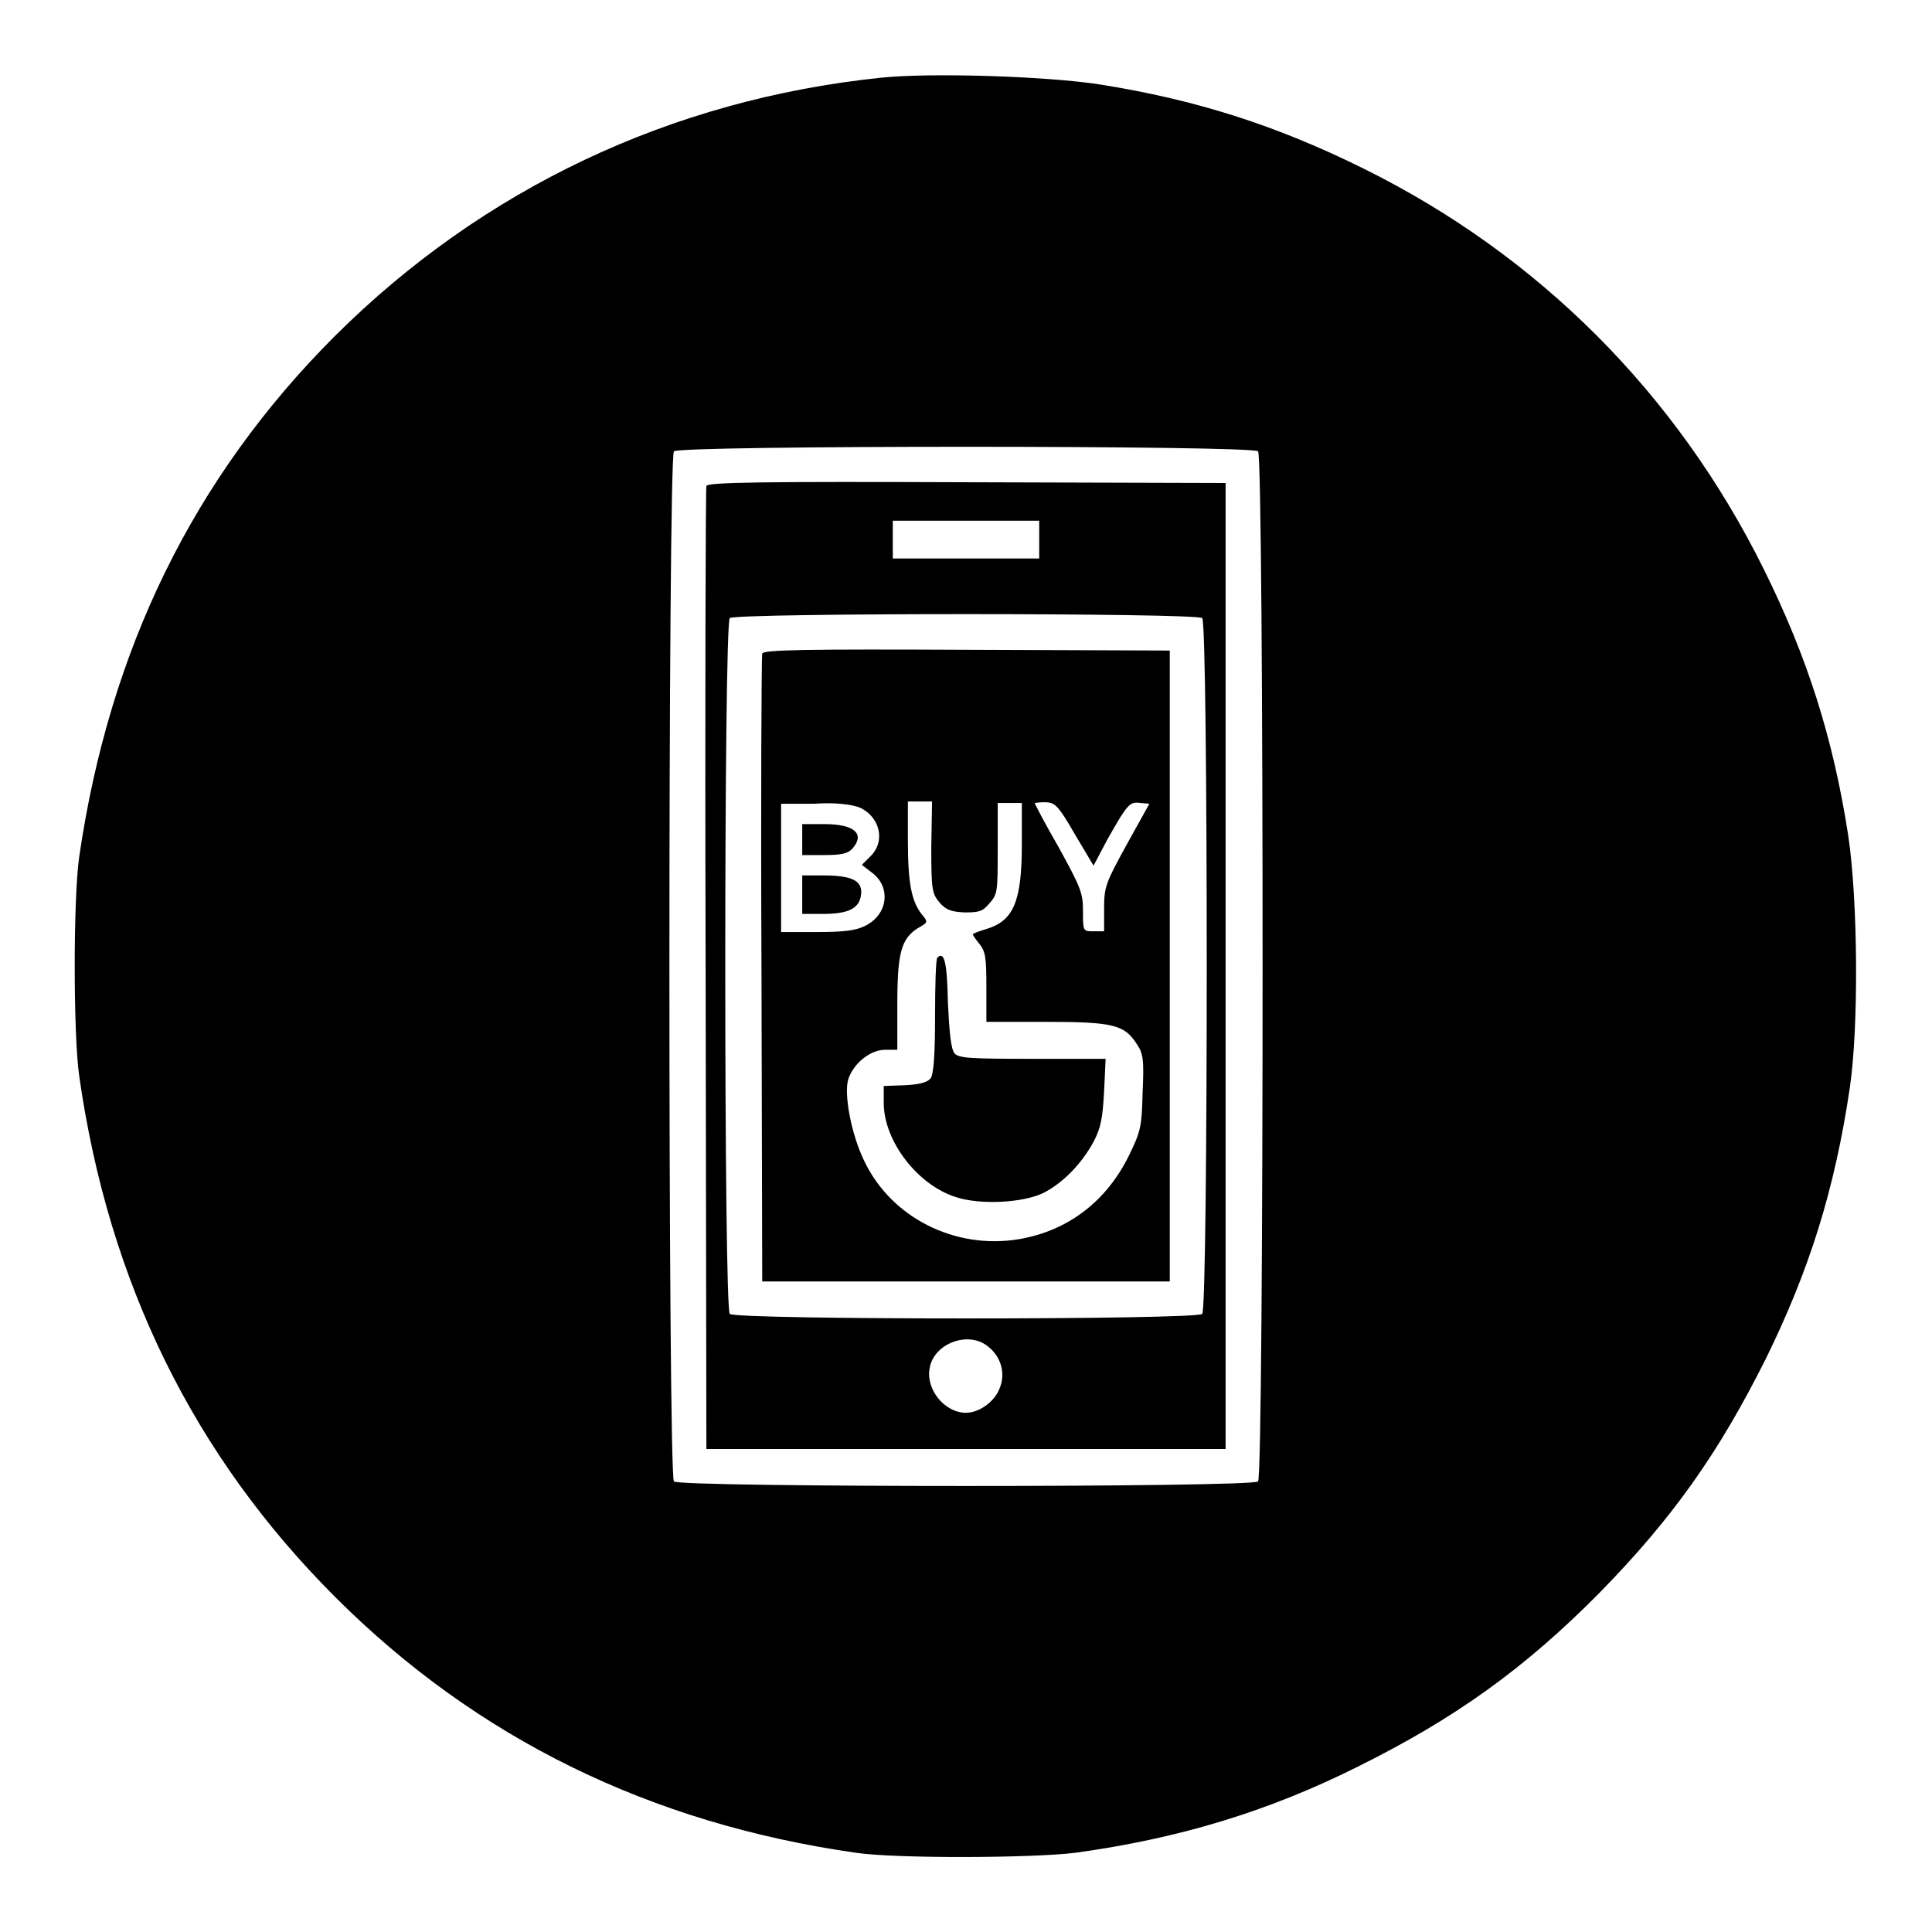 <?xml version="1.0" encoding="utf-8"?>
<!-- Svg Vector Icons : http://www.onlinewebfonts.com/icon -->
<!DOCTYPE svg PUBLIC "-//W3C//DTD SVG 1.1//EN" "http://www.w3.org/Graphics/SVG/1.1/DTD/svg11.dtd">
<svg version="1.1" xmlns="http://www.w3.org/2000/svg" xmlns:xlink="http://www.w3.org/1999/xlink" x="0px" y="0px" viewBox="0 0 256 256" enable-background="new 0 0 256 256" xml:space="preserve">
<g><g><g><path fill="#000000" d="M116.7,10.3C88.9,13.2,64,25,44.4,44.5c-18.8,18.8-29.9,41.6-33.9,69c-0.8,5.5-0.8,23.6,0,29.1c3.9,27.4,15.2,50.3,33.9,69c18.7,18.7,41.7,30,69,33.9c5.4,0.8,23.6,0.7,29.1,0c13.8-1.9,25.6-5.5,37.4-11.4c12.9-6.4,22.1-13,32-23c9.7-9.9,15.8-18.5,22.1-31.1c5.7-11.6,9.1-22.3,11.1-35.8c1.2-8,1.1-24.8-0.2-33.5c-2-12.9-5.4-23.6-11.2-35.3c-11.5-23.2-29.8-41.6-53.1-53.1c-11.5-5.7-22.2-9.1-34.8-11.1C138.8,10.1,123.3,9.6,116.7,10.3z M166.7,59.8c0.8,0.8,0.8,135.7,0,136.5s-76.6,0.8-77.4,0s-0.8-135.7,0-136.5S165.9,59,166.7,59.8z"/><path fill="#000000" d="M93.6,64.4c-0.1,0.3-0.2,29.2-0.1,64.1l0.1,63.5H128h34.4v-64v-64l-34.3-0.1C100.9,63.8,93.7,63.9,93.6,64.4z M137.7,71.5V74H128h-9.7v-2.5v-2.5h9.7h9.7V71.5z M159.3,81.9c0.8,0.8,0.8,91.4,0,92.2c-0.8,0.8-61.8,0.8-62.6,0c-0.8-0.8-0.8-91.4,0-92.2C97.5,81.2,158.5,81.2,159.3,81.9z M130.9,178.4c1.8,1.4,2.4,3.7,1.5,5.7c-0.7,1.7-2.7,3.1-4.4,3.1c-2.9,0-5.4-3.2-4.8-6C123.8,178,128.3,176.3,130.9,178.4z"/><path fill="#000000" d="M101,86.6c-0.1,0.3-0.2,19.2-0.1,41.9l0.1,41.3h27h27V128V86.2l-26.9-0.1C106.8,86,101.1,86.1,101,86.6z M113.9,107c2.7,1.2,3.5,4.5,1.4,6.5l-1.1,1.1l1.3,1c2.6,1.9,2.2,5.6-0.9,7.1c-1.2,0.6-2.8,0.8-6.3,0.8h-4.8v-8.5v-8.5h4.4C110.7,106.3,112.9,106.6,113.9,107z M123.4,112.3c0,5.6,0.1,6.1,1.1,7.3c0.9,1,1.5,1.2,3.3,1.3c1.9,0,2.4-0.1,3.3-1.2c1.1-1.2,1.1-1.6,1.1-7.3v-6h1.6h1.6v5.4c0,7.7-1.1,10.2-4.7,11.3c-1,0.3-1.8,0.6-1.8,0.7c0,0.1,0.4,0.7,0.9,1.3c0.8,1,0.9,1.9,0.9,5.7v4.6h7.9c8.9,0,10.4,0.4,12,2.9c0.9,1.3,1,2.1,0.8,6.5c-0.1,4.6-0.3,5.2-1.8,8.3c-3,6.1-8.1,10-14.6,11.1c-8.4,1.4-16.9-2.8-20.5-10.4c-1.7-3.5-2.7-8.8-2.1-10.8c0.7-2.1,2.9-3.9,4.9-3.9h1.6v-6c0-6.8,0.5-8.7,2.7-10.1c1.4-0.8,1.4-0.8,0.5-1.9c-1.3-1.7-1.8-4-1.8-9.7v-5.2h1.6h1.6L123.4,112.3L123.4,112.3z M142.4,110.5l2.5,4.2l1.8-3.4c2.7-4.8,3-5.1,4.4-4.9l1.2,0.1l-3,5.4c-2.8,5.1-3,5.6-3,8.5v3h-1.4c-1.4,0-1.4,0-1.4-2.7c0-2.4-0.3-3.1-3.2-8.4c-1.8-3.1-3.2-5.8-3.2-5.9c0,0,0.6-0.1,1.3-0.1C139.8,106.3,140.2,106.7,142.4,110.5z"/><path fill="#000000" d="M106.3,111.2v2.1h2.9c2.3,0,3.1-0.2,3.7-0.8c1.8-2,0.3-3.3-3.6-3.3h-3V111.2L106.3,111.2z"/><path fill="#000000" d="M106.3,118.6v2.5h2.7c3.4,0,4.9-0.7,5.1-2.6c0.2-1.8-1.2-2.5-5-2.5h-2.8V118.6z"/><path fill="#000000" d="M124.2,126.9c-0.2,0.2-0.3,3.7-0.3,7.8c0,5.2-0.2,7.7-0.6,8.2c-0.4,0.5-1.4,0.8-3.4,0.9l-2.8,0.1l0,2.4c0.1,5,4.5,10.7,9.5,12.3c3.2,1.1,9.1,0.8,11.8-0.6c2.6-1.4,4.9-3.8,6.5-6.7c1-1.9,1.2-3.2,1.4-6.7l0.2-4.3h-9.7c-8.4,0-9.7-0.1-10.3-0.7c-0.5-0.6-0.7-2.7-0.9-6.8C125.5,127.4,125.1,126,124.2,126.9z"/></g></g></g>
</svg>